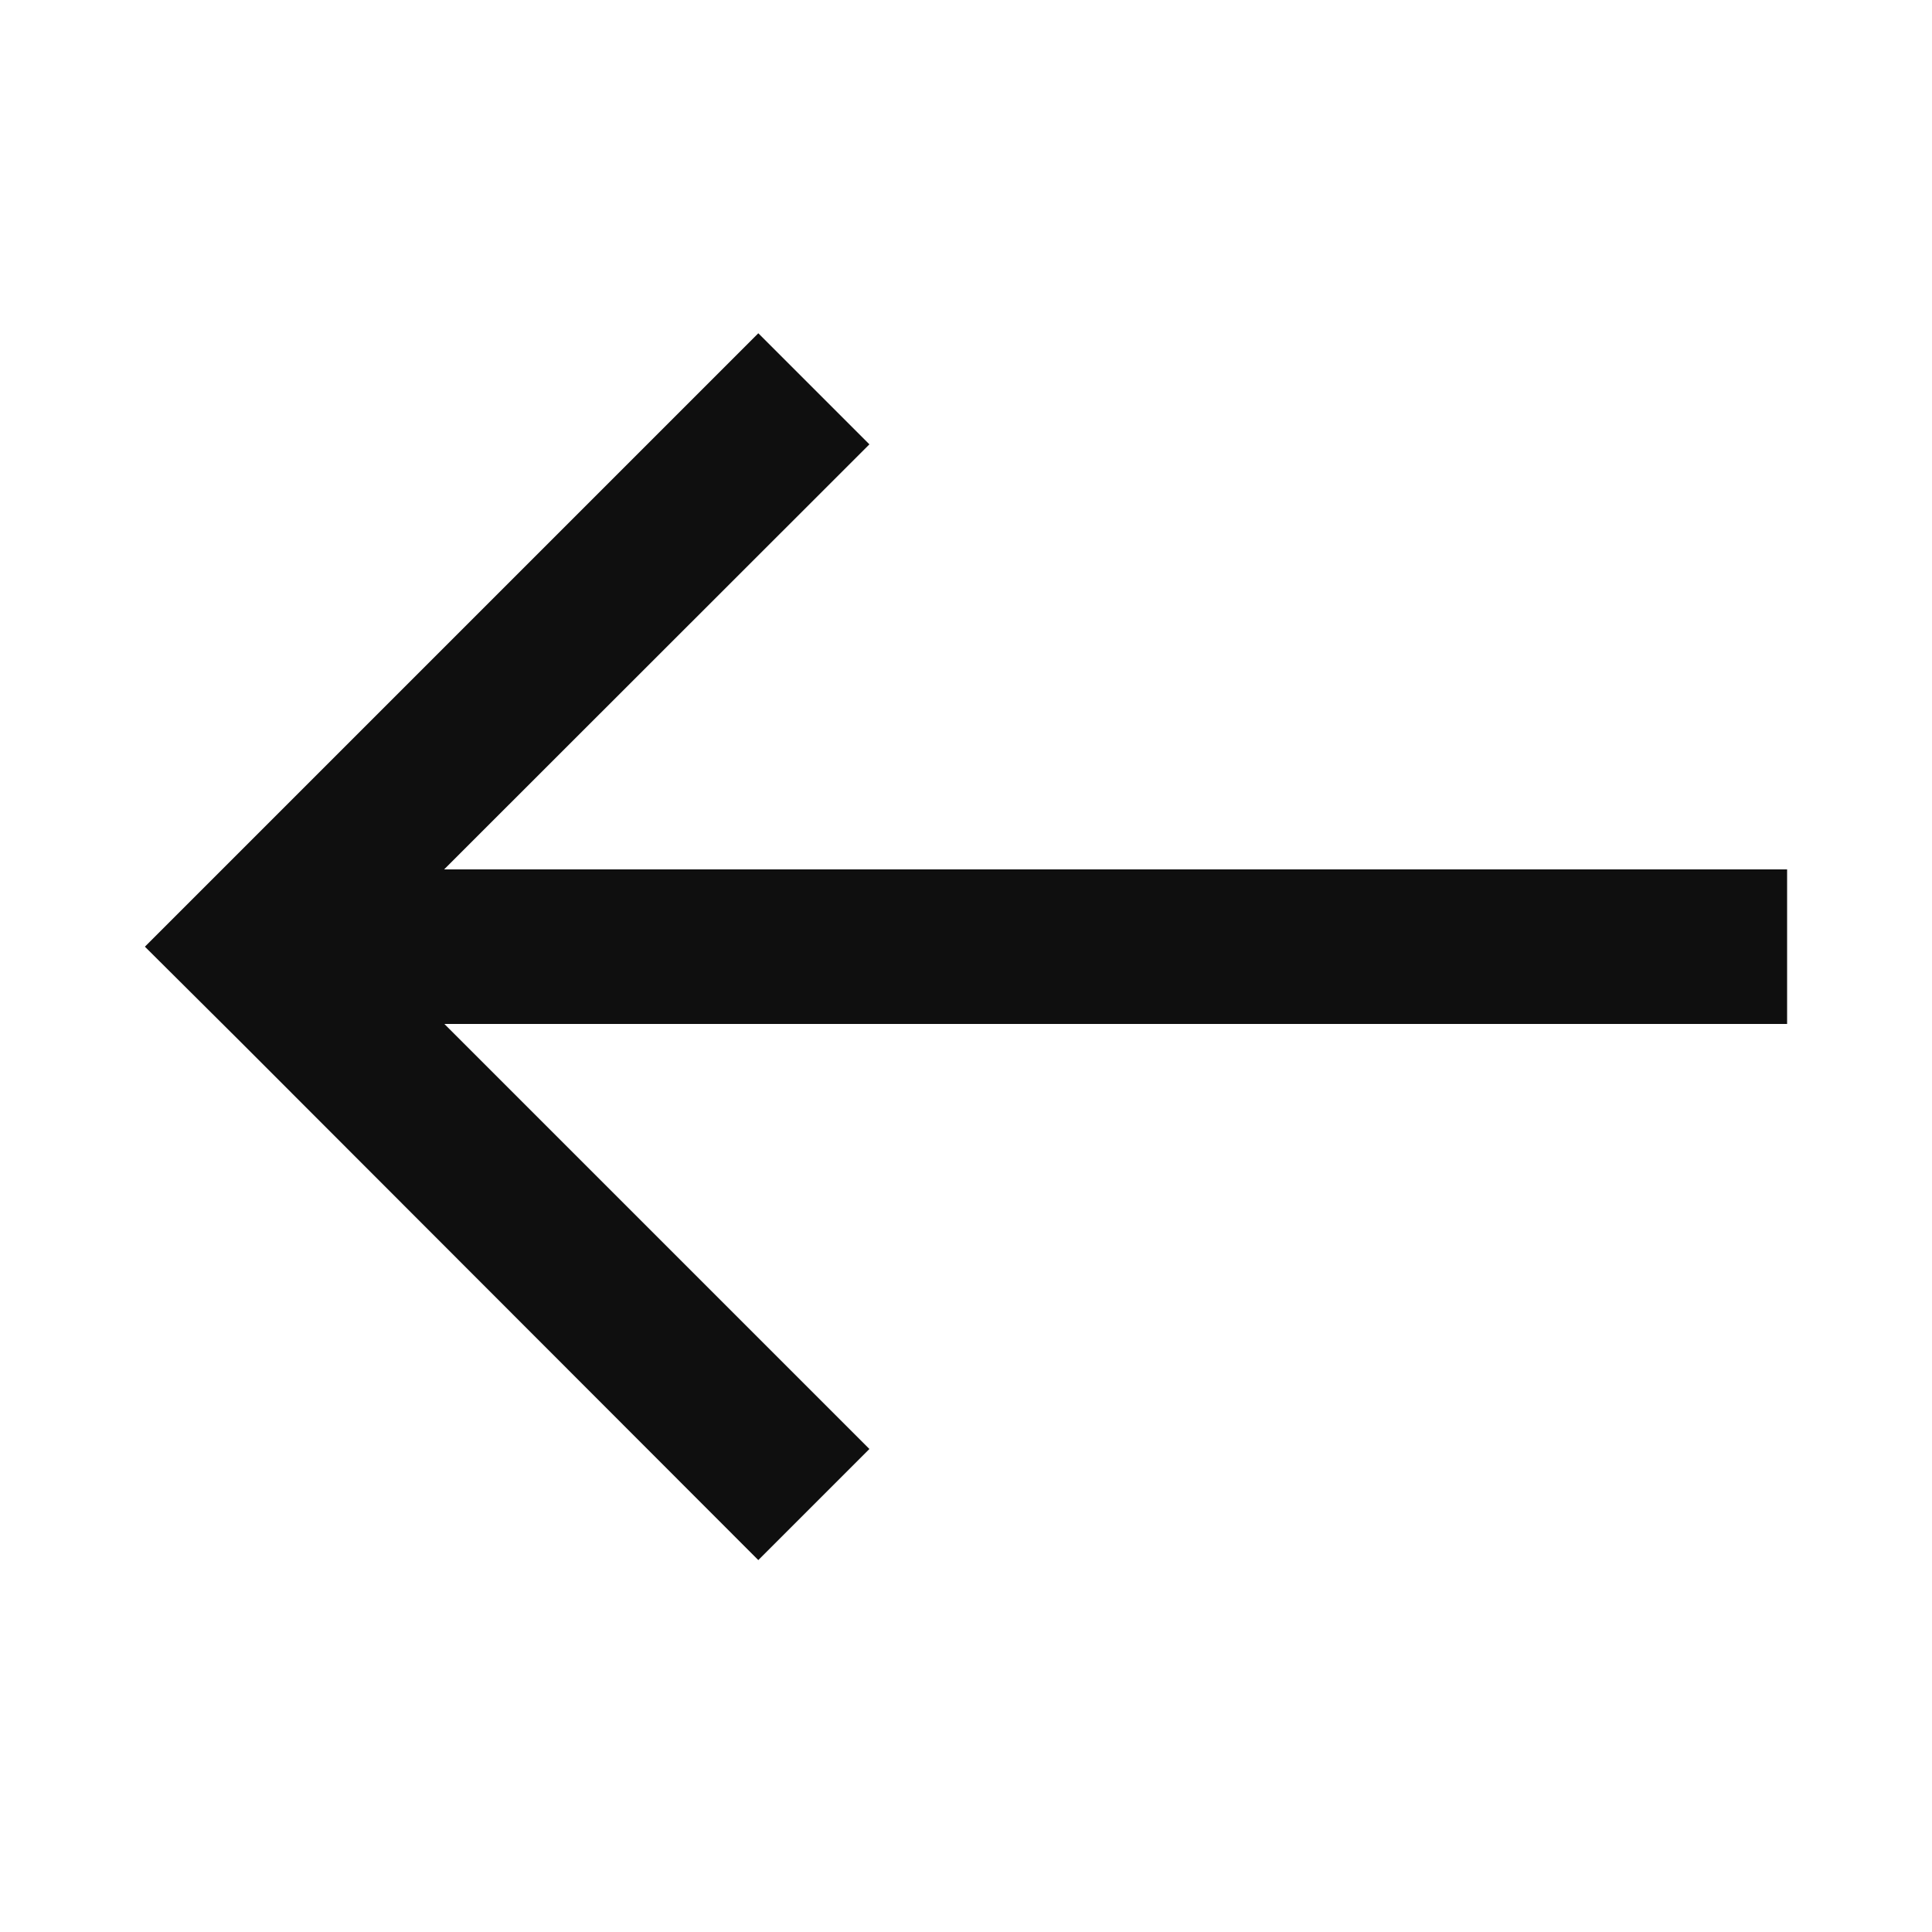 <svg xmlns="http://www.w3.org/2000/svg" width="48" height="48" viewBox="0 0 16 16" fill="none">
<path fill-rule="evenodd" clip-rule="evenodd" d="M3.678 7.2L7.2 3.68L6.28 2.76L1.2 7.84L2.003 8.639L6.28 12.92L7.2 12L3.68 8.48H14.8V7.2H3.678Z" fill="#0F0F0F"/>
</svg>